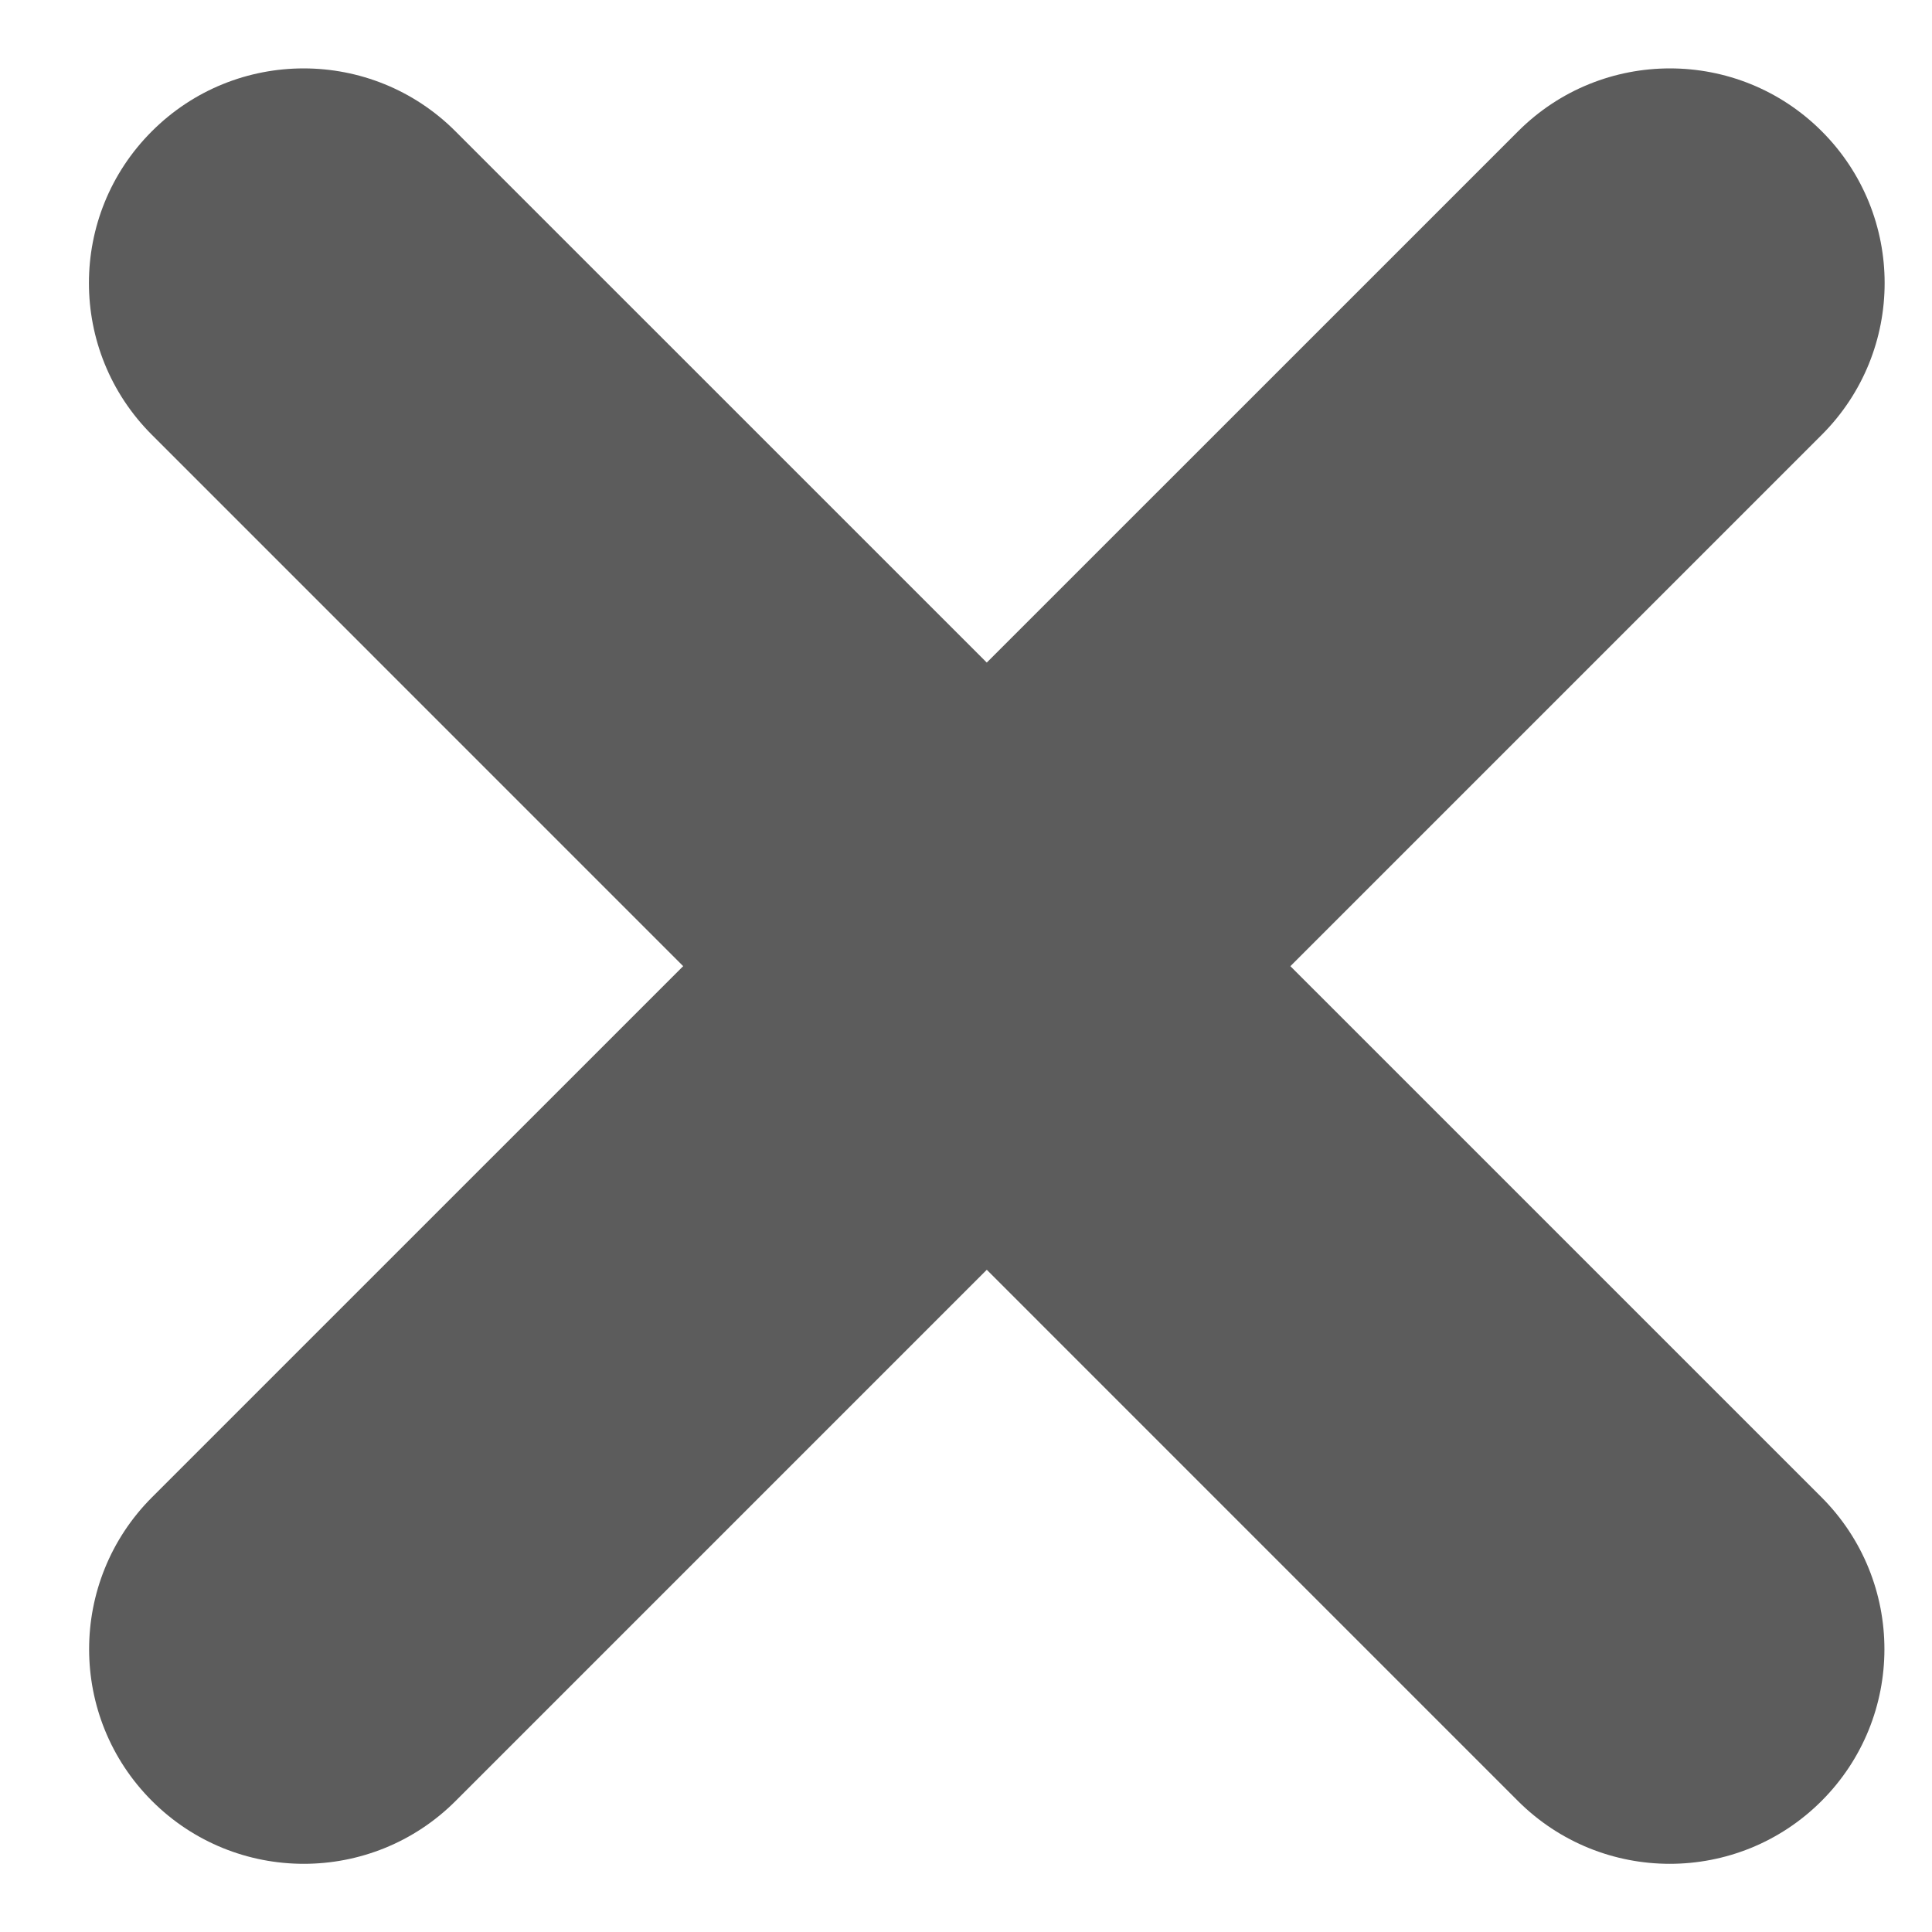 <svg width="18" height="18" viewBox="0 0 18 18" fill="none" xmlns="http://www.w3.org/2000/svg">
<g clip-path="url(#clip0)">
<path fill-rule="evenodd" clip-rule="evenodd" d="M1.416 16.779C0.635 15.998 0.635 14.732 1.416 13.95L14.144 1.223C14.925 0.442 16.192 0.442 16.973 1.223C17.754 2.004 17.754 3.27 16.973 4.051L4.245 16.779C3.464 17.56 2.197 17.56 1.416 16.779Z" fill="#5C5C5C"/>
<path fill-rule="evenodd" clip-rule="evenodd" d="M16.971 16.779C16.19 17.56 14.924 17.56 14.142 16.779L1.415 4.051C0.633 3.27 0.633 2.004 1.415 1.223C2.196 0.442 3.462 0.442 4.243 1.223L16.971 13.95C17.752 14.732 17.752 15.998 16.971 16.779Z" fill="#5C5C5C"/>
</g>
<defs>
<clipPath id="clip0">
<rect width="18" height="18" fill="white"/>
</clipPath>
</defs>
</svg>
